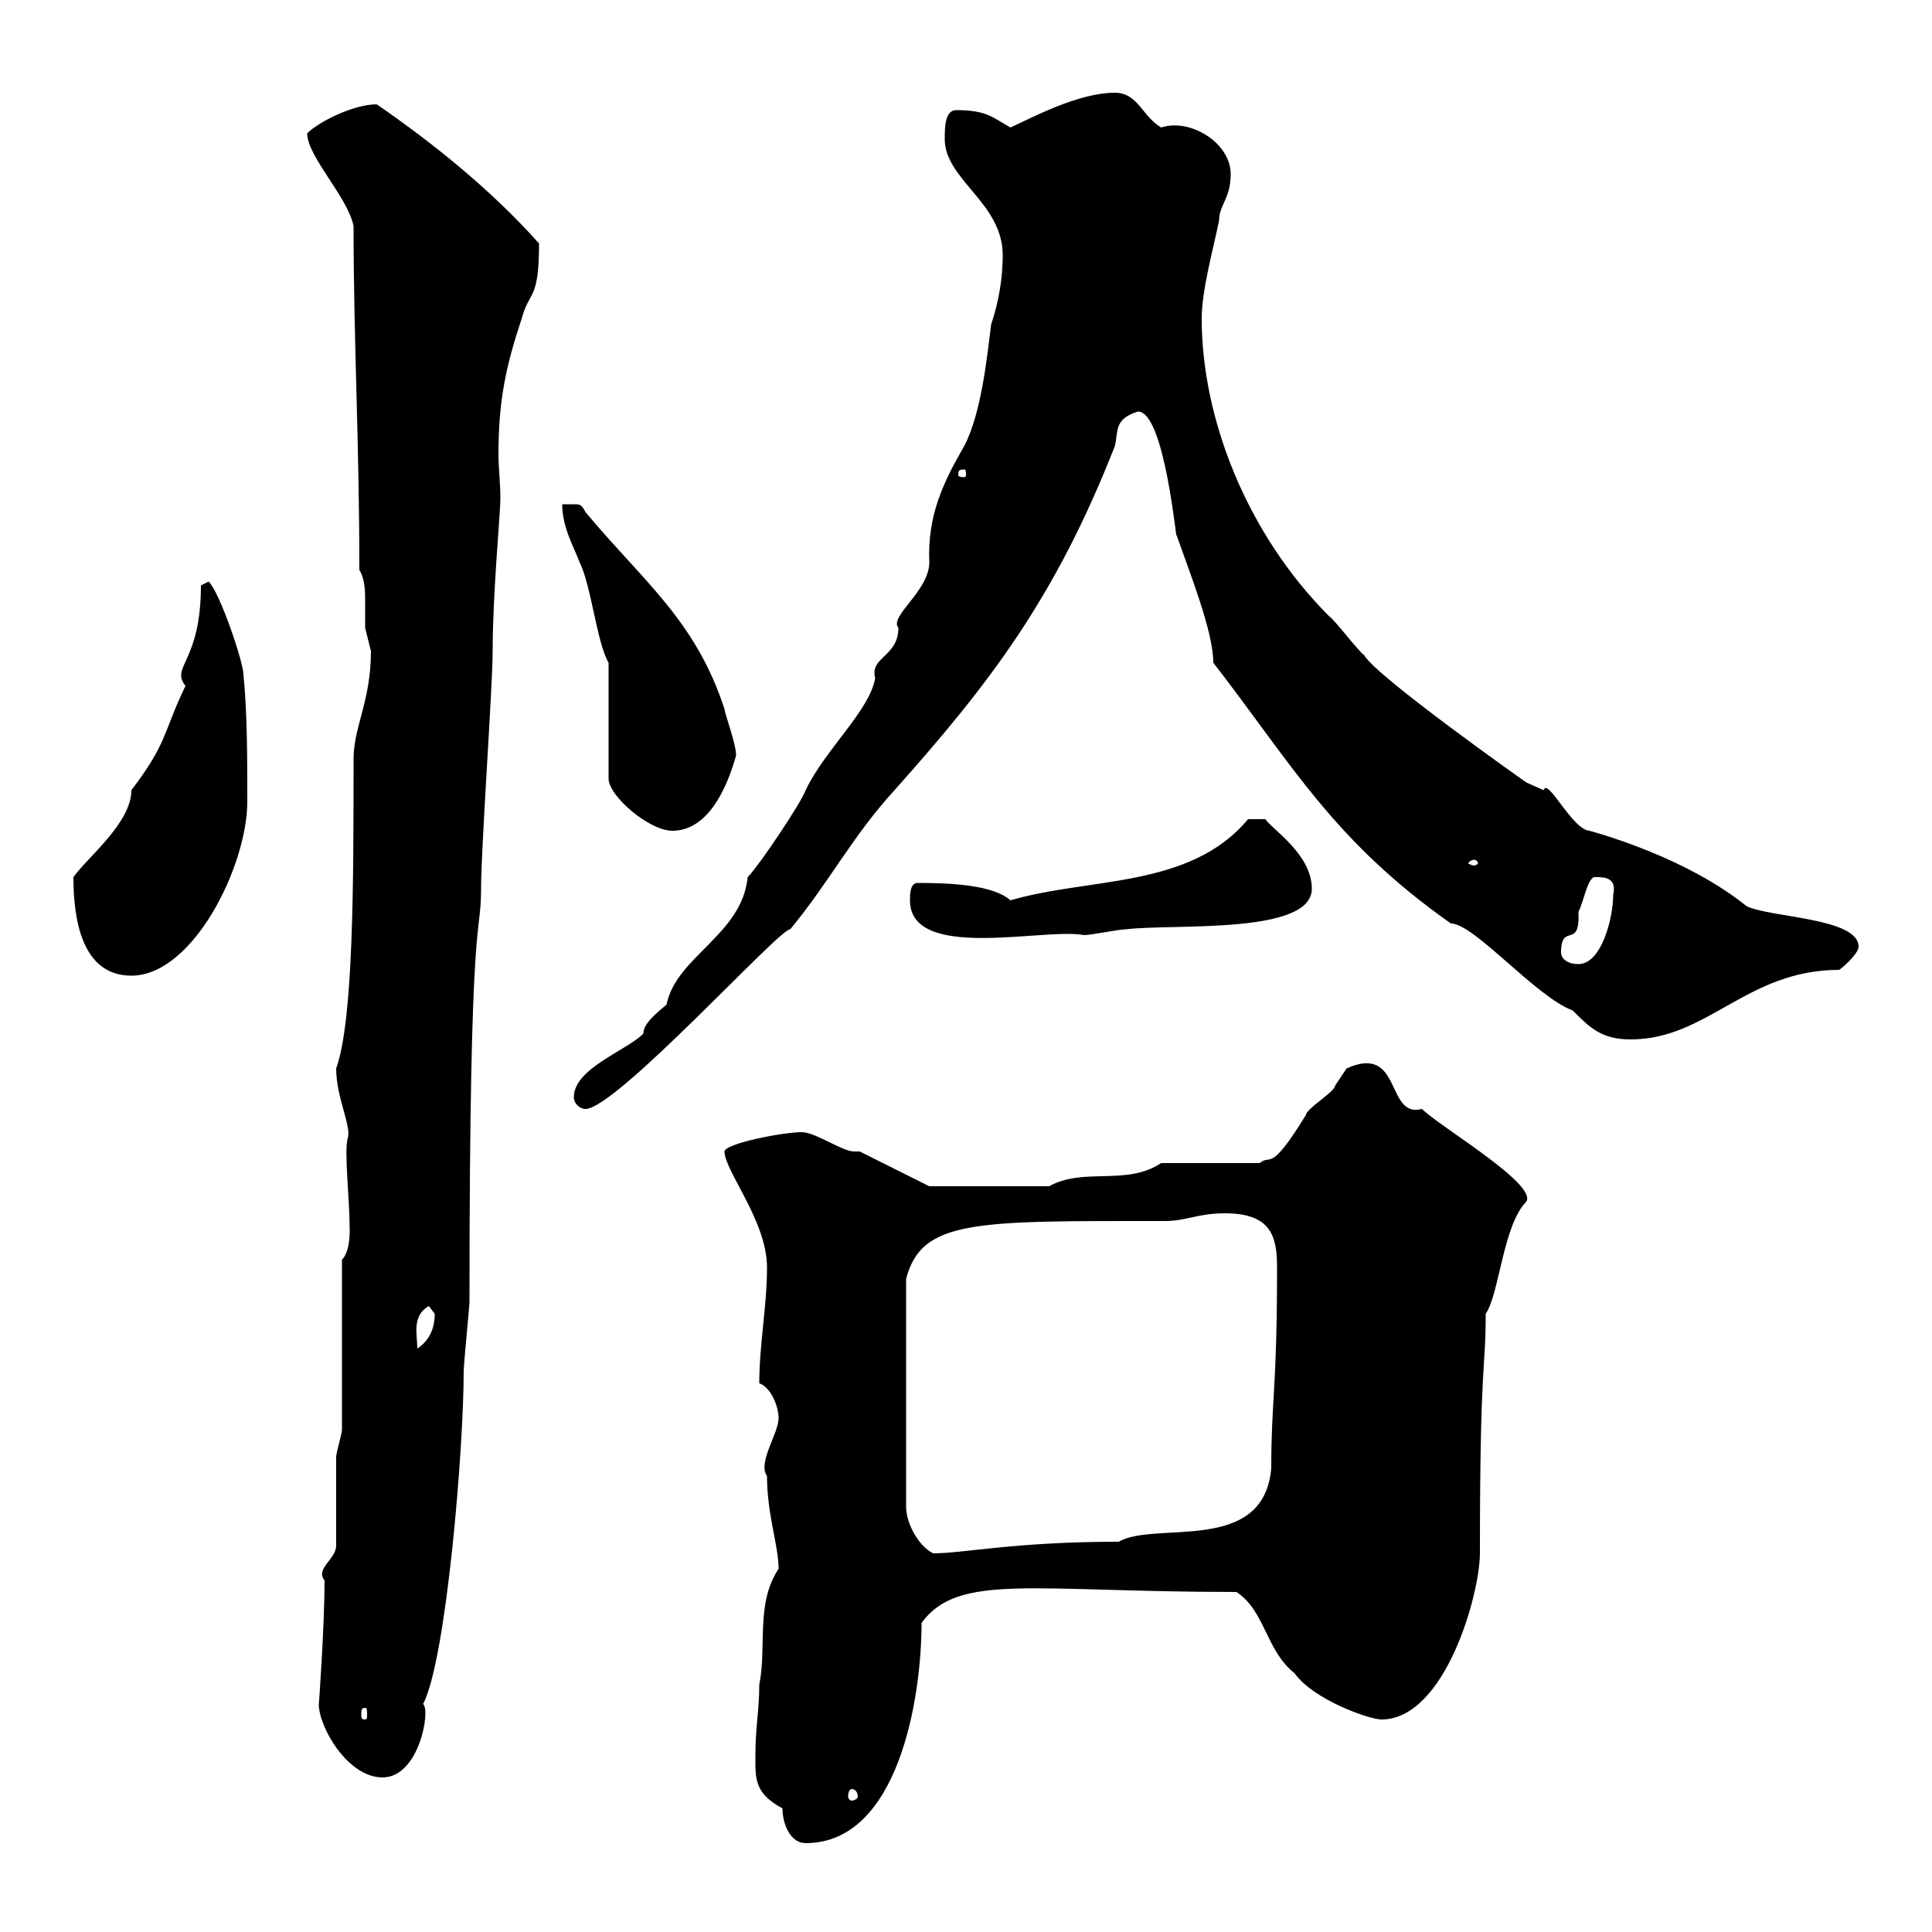 <svg xmlns="http://www.w3.org/2000/svg" xmlns:xlink="http://www.w3.org/1999/xlink" width="300" height="300"><path d="M121.50 280.80C121.50 283.20 122.70 286.20 125.10 286.20C139.50 286.20 143.10 263.70 143.10 252C148.80 244.20 160.20 247.20 192 247.20C196.50 250.20 196.50 256.20 201 259.80C204 264 212.70 267 214.50 267C224.40 267 229.80 247.50 229.80 241.20C229.80 210.90 230.70 213 230.70 204C232.80 201 233.40 190.20 237 186.60C238.80 183.90 223.50 174.90 220.80 172.20C215.10 173.70 217.80 162 209.10 165.90C209.10 165.90 207.30 168.60 207.30 168.60C207.30 169.50 202.80 172.20 202.80 173.10C197.10 182.40 197.40 179.10 195.60 180.60L180.30 180.60C174.90 184.20 168.30 181.20 162.90 184.20L144.30 184.20L133.50 178.80C133.20 178.80 133.20 178.80 132.60 178.80C130.80 178.80 126.60 175.80 124.50 175.80C121.50 175.80 112.50 177.60 112.50 178.80C112.50 181.80 119.10 189.60 119.10 196.80C119.10 202.80 117.90 208.80 117.90 214.80C119.70 215.40 120.90 218.40 120.90 220.20C120.90 222.60 117.60 227.10 119.10 229.20C119.10 235.20 120.90 240 120.90 243.60C117.30 249 119.10 255.60 117.90 261.60C117.90 265.50 117.30 268.20 117.30 272.40C117.30 276 117 278.40 121.50 280.80ZM132.30 277.80C132.60 277.80 133.20 278.10 133.20 279C133.20 279.30 132.60 279.60 132.30 279.60C132 279.60 131.70 279.30 131.70 279C131.70 278.10 132 277.80 132.30 277.80ZM49.50 264.60C49.50 268.20 54 276 59.40 276C65.10 276 66.90 265.50 65.70 264.60C69.30 257.70 72 225 72 213C72 211.80 72.90 202.80 72.90 202.20C72.90 138.90 74.70 146.10 74.70 138C74.70 131.70 76.50 106.50 76.50 101.10C76.50 92.10 77.70 79.80 77.70 77.40C77.70 75 77.40 72.60 77.40 70.50C77.40 62.10 78.60 56.70 81 49.50C82.20 45 83.70 46.80 83.70 37.80C76.20 29.40 67.20 22.20 58.50 16.20C54.90 16.20 49.50 18.90 47.70 20.70C47.70 24.30 54 30.60 54.90 35.10C54.90 52.80 55.80 68.70 55.80 88.50C56.70 90 56.70 91.80 56.70 93.60C56.70 94.80 56.70 96.30 56.70 97.50C56.70 97.50 57.60 101.10 57.60 101.10C57.60 108.90 54.90 112.80 54.90 117.90C54.90 136.80 54.90 158.40 52.20 165.90C52.20 170.40 54.60 174.90 54 176.70C53.40 178.80 54.30 186 54.30 191.10C54.30 192.90 54 194.70 53.10 195.60L53.10 222C53.10 222.60 52.20 225.60 52.20 226.20C52.20 228 52.20 238.20 52.20 240C52.20 242.10 48.90 243.60 50.40 245.40C50.40 252.30 49.50 265.20 49.50 264.60ZM56.70 265.20C57 265.20 57 265.50 57 266.40C57 266.70 57 267 56.70 267C56.10 267 56.10 266.70 56.10 266.40C56.10 265.50 56.10 265.20 56.70 265.20ZM140.70 198.60C143.10 189.30 151.50 189.60 180.90 189.60C184.20 189.60 186 188.40 190.20 188.40C197.40 188.40 198.30 192 198.30 196.80C198.30 216 197.40 217.20 197.40 228C196.20 241.50 179.40 236.10 173.70 239.40C157.50 239.40 149.70 241.20 144.90 241.20C142.50 240 140.70 236.40 140.70 234ZM66.60 202.80C66.60 202.80 67.50 204 67.50 204C67.50 206.40 66.60 208.20 64.80 209.40C64.80 207.30 63.90 204.30 66.60 202.80ZM89.10 170.40C89.10 171.30 90 172.20 90.90 172.20C95.70 172.20 121.20 144 122.70 144.30C128.70 137.10 132.30 129.90 138.90 122.70C153.60 106.20 163.80 93 173.10 69.30C173.70 67.20 172.80 65.10 176.70 63.90C180.90 63.90 182.70 84.90 182.70 83.10C184.80 89.10 188.40 98.10 188.40 102.90C200.70 118.80 207 130.50 225.30 143.40C228.90 143.40 238.50 154.80 244.20 156.90C246.90 159.60 248.70 161.40 253.20 161.40C265.20 161.40 271.20 150.60 285.60 150.60C286.80 149.70 288.60 147.90 288.60 147C288.60 142.50 274.80 142.50 271.20 140.70C260.40 132 244.20 128.40 246.90 129C244.20 129 240.30 120.60 239.70 122.70C239.70 122.70 237 121.50 237 121.50C237 121.50 213.60 105 211.80 101.70C210.90 101.10 207.30 96.30 206.40 95.70C193.50 82.80 186.60 64.80 186.60 49.50C186.60 45 188.40 38.70 189.30 34.20C189.30 31.80 191.10 30.90 191.10 27C191.10 22.20 184.80 18.30 180.30 19.80C177.30 18 176.70 14.40 173.10 14.40C167.40 14.40 160.20 18.30 156.90 19.80C154.20 18.30 153.30 17.10 148.50 17.10C146.70 17.10 146.70 19.80 146.70 21.60C146.70 27.90 155.70 31.50 155.70 39.60C155.70 43.20 155.10 46.80 153.90 50.40C153.30 55.20 152.40 64.20 149.70 69.30C146.40 75 144 80.10 144.30 87.30C144.30 91.80 138 95.70 139.50 97.50C139.50 102 135 102 135.90 105.30C135 110.40 128.10 116.40 125.10 122.70C124.50 124.50 117.90 134.40 116.10 136.20C115.20 145.20 105 148.50 103.50 156C101.70 157.50 99.90 159 99.90 160.50C97.20 163.20 89.10 165.90 89.10 170.40ZM11.40 136.20C11.40 142.50 12.60 151.50 20.40 151.50C30 151.50 38.40 134.40 38.40 124.50C38.40 117.90 38.40 110.70 37.80 104.70C37.80 102.90 34.20 92.10 32.40 90.30L31.20 90.90C31.20 102.90 26.40 103.50 28.80 106.50C25.20 114 26.10 115.20 20.40 122.70C20.40 127.80 13.50 133.20 11.40 136.20ZM242.40 147.90C242.40 143.10 245.40 147.60 245.10 141.60C246 139.80 246.60 135.90 247.80 136.20C249 136.20 251.10 136.20 250.50 138.90C250.50 142.50 248.70 149.70 245.10 149.70C243.30 149.70 242.40 148.80 242.40 147.90ZM141.30 139.80C141.30 149.40 162.30 144 168.30 145.20C169.50 145.20 173.70 144.30 174.90 144.30C182.10 143.40 203.70 145.20 203.70 138C203.70 132.60 197.40 128.70 196.50 127.20L193.80 127.20C184.80 138 169.20 136.20 156.90 139.80C154.20 137.40 147.60 137.10 142.50 137.10C141.30 137.10 141.30 138.90 141.30 139.80ZM228.90 133.50C229.20 133.50 229.50 133.80 229.50 134.10C229.50 134.10 229.20 134.40 228.90 134.40C228.60 134.40 228 134.10 228 134.10C228 133.80 228.60 133.50 228.90 133.50ZM94.50 102.90L94.50 120.90C94.50 123.60 100.80 129 104.40 129C109.80 129 112.80 122.70 114.30 117.30C114.30 115.50 112.50 110.70 112.50 110.10C108 96.30 99.90 90.30 90.90 79.50C90.30 78.30 90 78.30 89.10 78.30C88.80 78.30 88.20 78.30 87.30 78.30C87.30 81.90 89.10 84.90 90 87.30C91.80 90.90 92.70 99.90 94.50 102.90ZM149.70 72.90C150 72.90 150 73.20 150 73.80C150 73.80 150 74.10 149.70 74.10C148.80 74.10 148.80 73.80 148.80 73.80C148.80 73.20 148.80 72.90 149.70 72.90Z"/></svg>